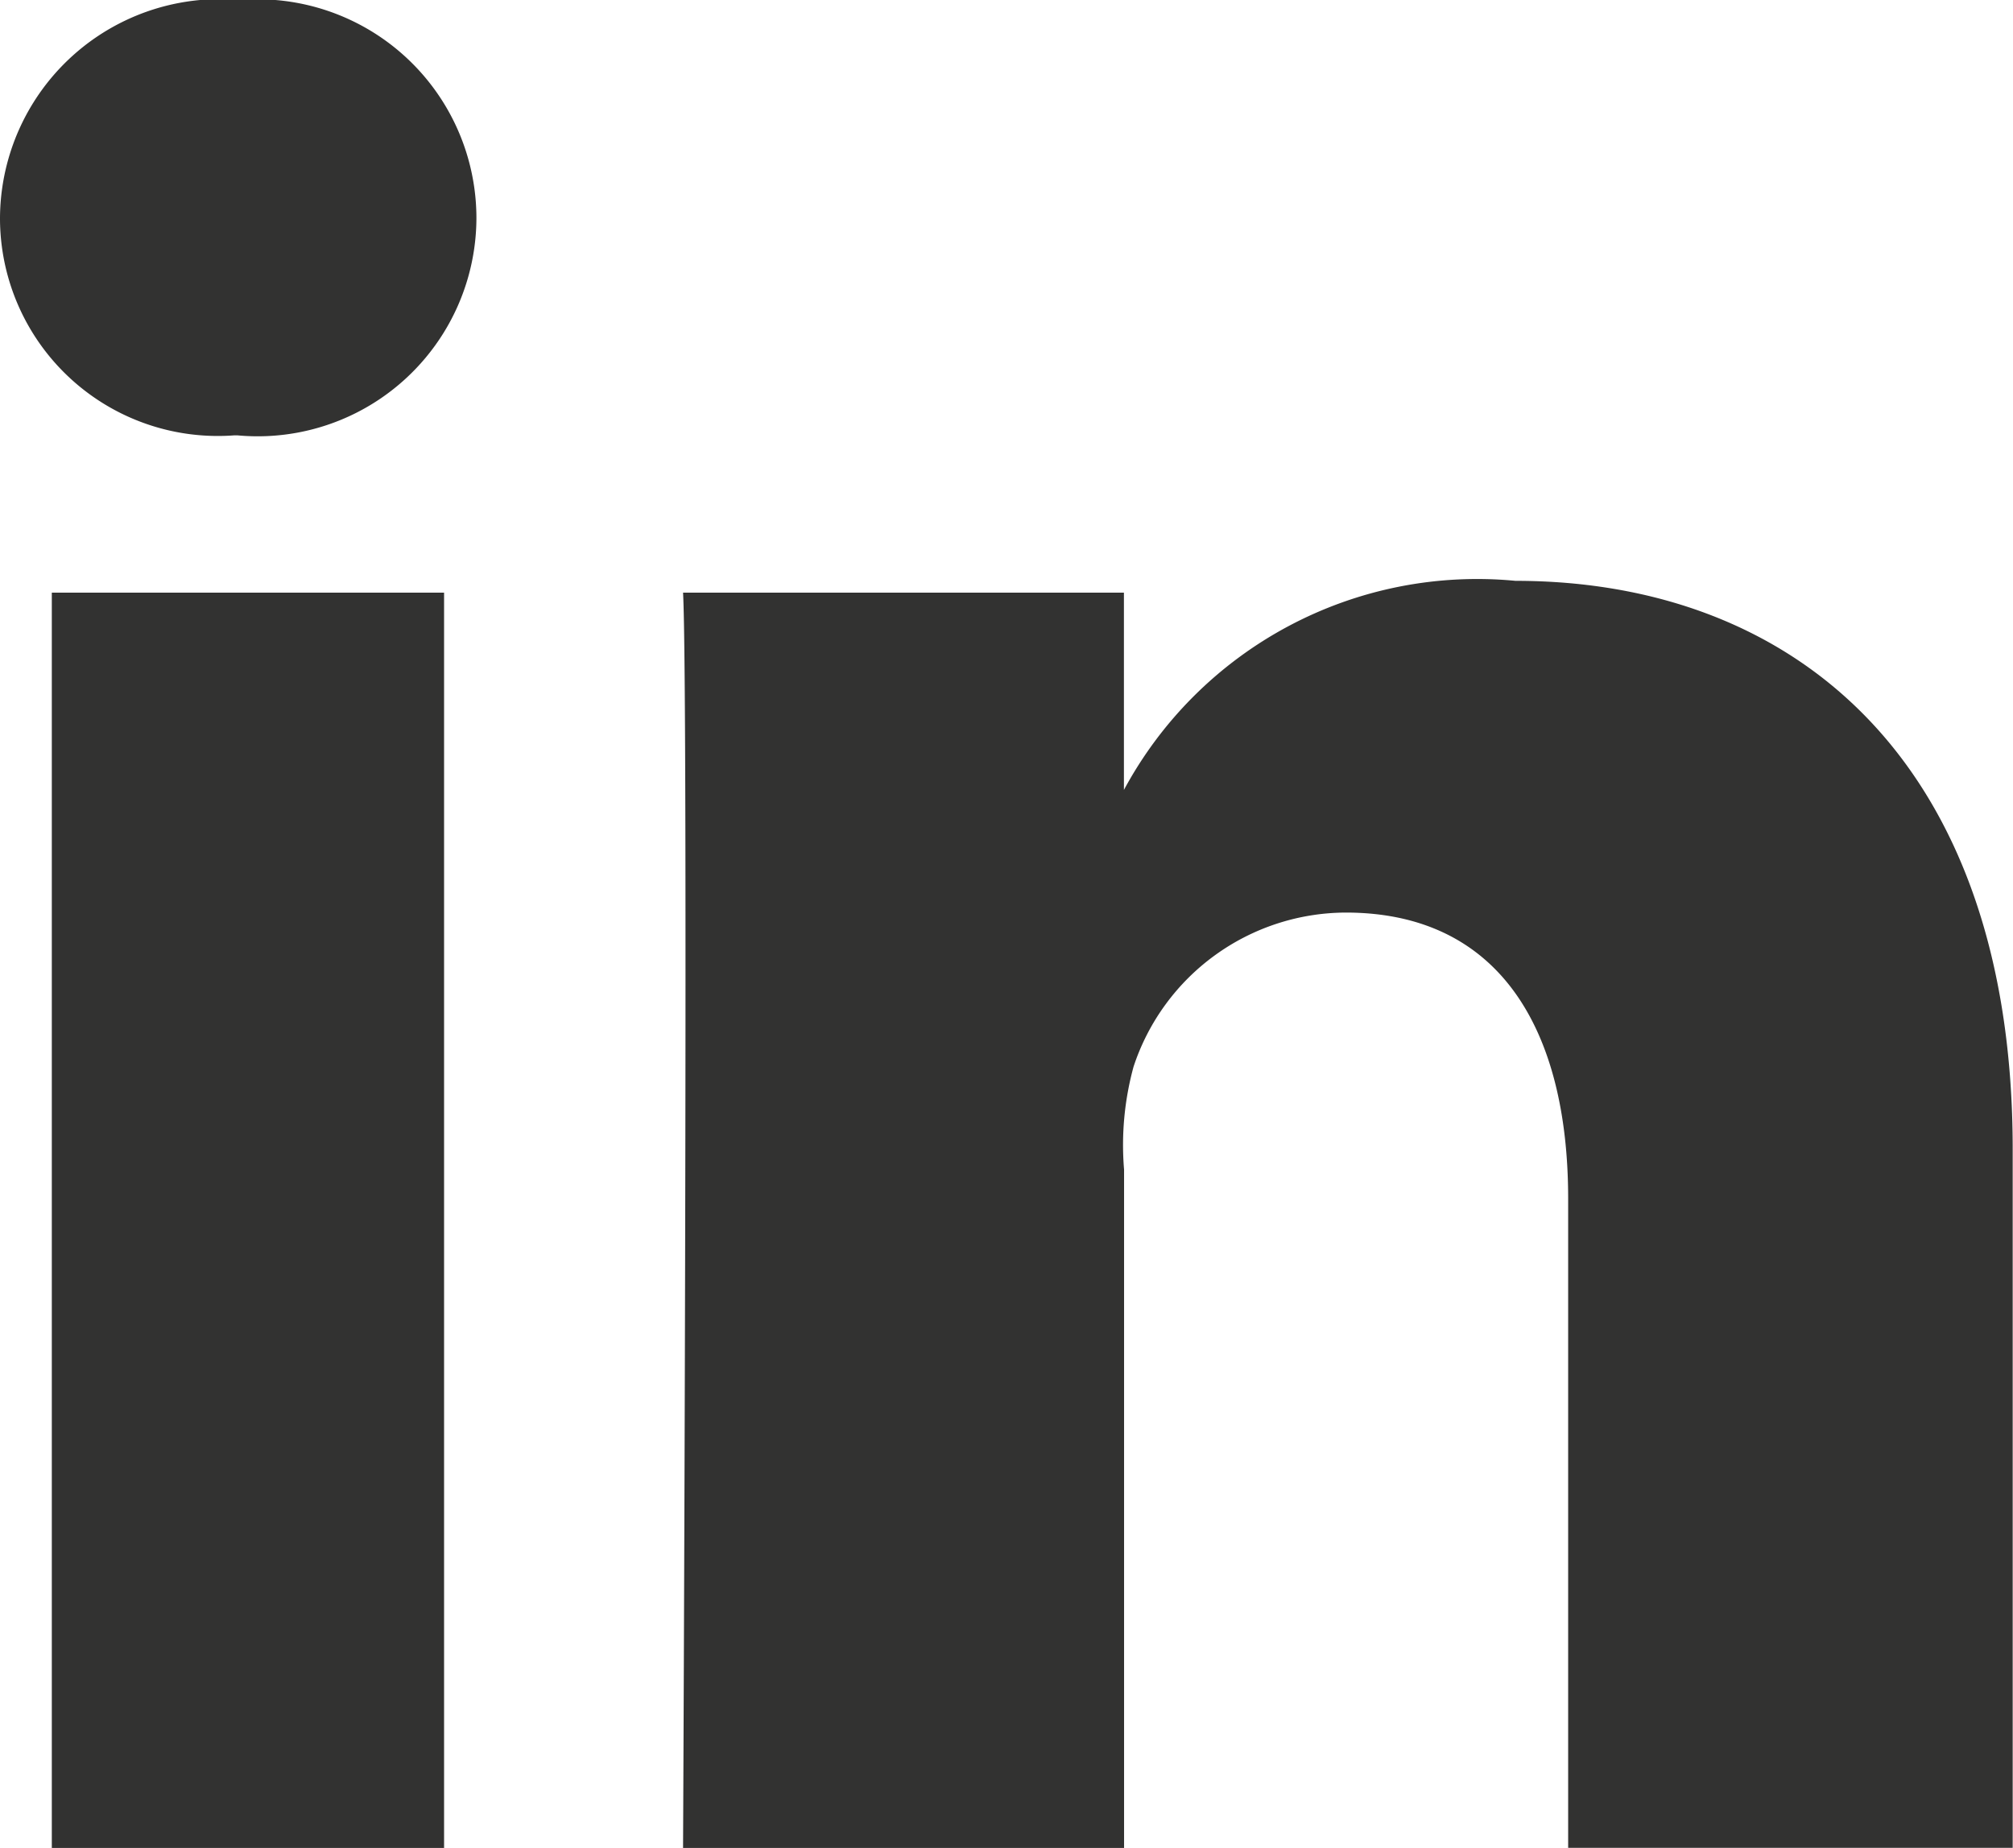 <svg xmlns="http://www.w3.org/2000/svg" width="13.132" height="12.055" viewBox="0 0 13.132 12.055"><g id="linkedin-svgrepo-com_9_" data-name="linkedin-svgrepo-com (9)" transform="translate(0 0)"><rect id="Rectangle_224" data-name="Rectangle 224" width="2.559" height="8.189" transform="translate(0.338 3.866)" fill="#323231"></rect><path id="Trac&#xE9;_201" data-name="Trac&#xE9; 201" d="M-269.436,283.9A1.435,1.435,0,0,0-271,285.32a1.421,1.421,0,0,0,1.528,1.42h.021a1.427,1.427,0,0,0,1.559-1.42A1.428,1.428,0,0,0-269.436,283.9Z" transform="translate(271 -283.9)" fill="#323231"></path><path id="Trac&#xE9;_202" data-name="Trac&#xE9; 202" d="M-178.67,357.8a2.618,2.618,0,0,0-2.554,1.364v-1.287H-184.1c.036.682,0,8.189,0,8.189h2.877v-4.425a1.935,1.935,0,0,1,.062-.672,1.463,1.463,0,0,1,1.384-1.005c1,0,1.451.759,1.451,1.866v4.235h2.9v-4.553C-175.424,358.979-176.85,357.8-178.67,357.8Z" transform="translate(188.556 -354.011)" fill="#323231"></path></g></svg>